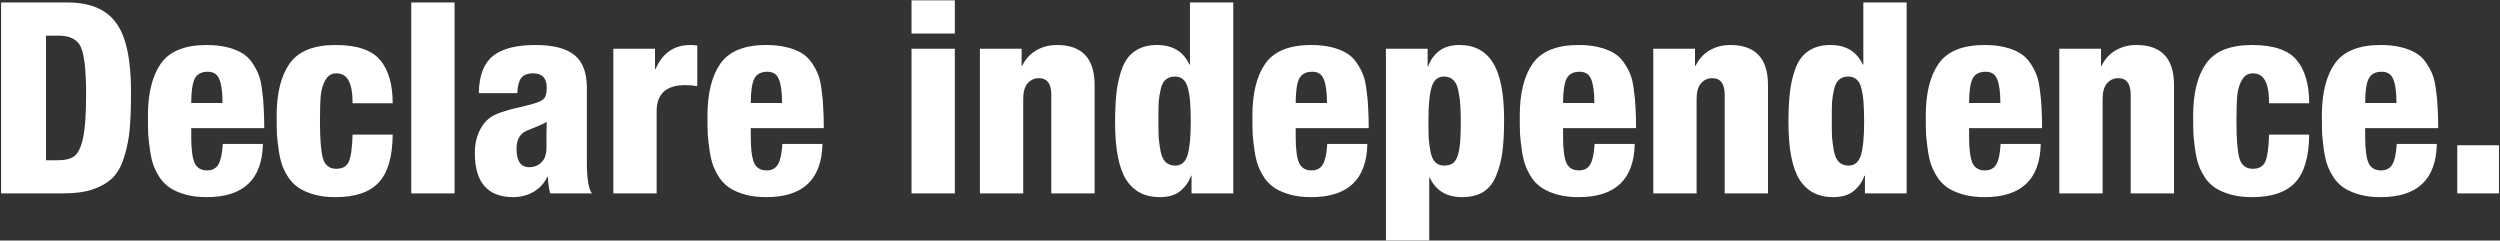 <svg width="1590" height="153" viewBox="0 0 1590 153" fill="none" xmlns="http://www.w3.org/2000/svg">
<rect x="0" y="0" width="1590" height="153" fill="#333333" stroke="none"/>
<path d="M0.688 123V1.587H43.03C57.314 1.587 67.573 5.895 73.808 14.51C80.157 23.013 83.331 37.637 83.331 58.382C83.331 67.905 83.047 75.84 82.481 82.189C81.914 88.424 80.723 94.376 78.91 100.044C77.209 105.599 74.772 109.963 71.598 113.137C68.423 116.198 64.229 118.635 59.014 120.449C53.913 122.15 47.621 123 40.139 123H0.688ZM29.256 22.673V101.914H36.908C41.669 101.914 45.184 101.007 47.451 99.194C49.832 97.266 51.645 93.355 52.892 87.46C54.139 81.452 54.763 72.383 54.763 60.253C54.763 45.062 53.686 35.029 51.532 30.155C49.378 25.167 44.617 22.673 37.248 22.673H29.256ZM168.051 81.509H121.628V87.12C121.628 94.602 122.309 100.044 123.669 103.445C125.143 106.732 127.807 108.376 131.661 108.376C135.062 108.376 137.499 107.072 138.973 104.465C140.447 101.858 141.354 97.55 141.694 91.541H167.201C166.747 114.101 154.844 125.381 131.491 125.381C126.616 125.381 122.252 124.871 118.398 123.85C114.657 122.83 111.482 121.526 108.875 119.939C106.268 118.352 104 116.255 102.073 113.647C100.259 110.927 98.842 108.263 97.822 105.655C96.802 102.935 96.008 99.647 95.441 95.793C94.874 91.938 94.478 88.424 94.251 85.25C94.138 81.962 94.081 78.108 94.081 73.686C94.081 59.403 96.802 48.35 102.243 40.527C107.798 32.592 117.547 28.624 131.491 28.624C136.252 28.624 140.504 29.078 144.245 29.985C147.986 30.892 151.103 32.082 153.597 33.556C156.205 35.029 158.415 37.07 160.229 39.677C162.043 42.285 163.46 44.892 164.48 47.499C165.5 50.107 166.237 53.451 166.691 57.532C167.258 61.5 167.598 65.241 167.711 68.755C167.938 72.156 168.051 76.407 168.051 81.509ZM121.628 65.524H141.524C141.524 58.609 140.844 53.564 139.483 50.39C138.236 47.216 135.799 45.629 132.171 45.629C127.977 45.629 125.143 47.216 123.669 50.39C122.309 53.564 121.628 58.609 121.628 65.524ZM249.749 65.694H224.242C224.242 59.006 223.392 54.188 221.692 51.24C220.104 48.179 217.497 46.649 213.869 46.649C210.922 46.649 208.655 48.01 207.068 50.73C205.48 53.338 204.46 56.625 204.007 60.593C203.667 64.561 203.497 70.059 203.497 77.087C203.497 88.311 204.12 96.189 205.367 100.724C206.727 105.145 209.562 107.356 213.869 107.356C217.837 107.356 220.501 105.825 221.862 102.764C223.222 99.59 224.015 93.865 224.242 85.59H249.749C249.636 99.647 246.688 109.793 240.907 116.028C235.125 122.263 225.943 125.381 213.359 125.381C208.485 125.381 204.12 124.871 200.266 123.85C196.525 122.83 193.35 121.526 190.743 119.939C188.136 118.352 185.868 116.255 183.941 113.647C182.127 110.927 180.71 108.263 179.69 105.655C178.67 102.935 177.876 99.647 177.309 95.793C176.743 91.938 176.346 88.424 176.119 85.25C176.006 81.962 175.949 78.108 175.949 73.686C175.949 59.403 178.67 48.35 184.111 40.527C189.666 32.592 199.415 28.624 213.359 28.624C226.963 28.624 236.429 31.798 241.757 38.147C247.085 44.495 249.749 53.678 249.749 65.694ZM261.558 123V1.587H289.106V123H261.558ZM329.027 59.233H304.54C304.653 47.443 308.111 39.224 314.913 34.576C320.694 30.608 329.253 28.624 340.59 28.624C351.926 28.624 360.202 30.778 365.417 35.086C370.631 39.28 373.239 46.196 373.239 55.832V103.105C373.239 113.647 374.316 120.279 376.47 123H349.942C349.149 120.393 348.639 116.878 348.412 112.457H348.072C346.258 116.425 343.367 119.599 339.4 121.98C335.432 124.247 331.124 125.381 326.476 125.381C310.152 125.381 301.989 116.028 301.989 97.323C301.989 91.995 303.01 87.234 305.05 83.039C307.091 78.845 309.811 75.784 313.212 73.857C315.253 72.723 317.577 71.759 320.184 70.966C322.792 70.059 326.193 69.152 330.387 68.245C334.582 67.225 337.076 66.601 337.869 66.374C342.064 65.241 344.728 64.05 345.861 62.803C347.108 61.556 347.732 59.233 347.732 55.832C347.732 49.71 344.841 46.649 339.059 46.649C335.432 46.649 332.881 47.669 331.407 49.71C329.934 51.751 329.14 54.925 329.027 59.233ZM328.517 94.602C328.517 102.424 331.181 106.335 336.509 106.335C339.683 106.335 342.29 105.315 344.331 103.275C346.485 101.234 347.562 98.06 347.562 93.752C347.562 90.918 347.562 87.744 347.562 84.229C347.675 80.715 347.732 78.504 347.732 77.598C344.671 79.185 341.61 80.545 338.549 81.679C335.488 82.812 333.561 83.719 332.768 84.399C329.934 86.553 328.517 89.954 328.517 94.602ZM390.073 123V31.005H416.601V43.928H416.941C421.362 33.726 428.731 28.624 439.047 28.624C440.861 28.624 442.334 28.738 443.468 28.964V54.811C441.087 54.358 438.537 54.131 435.816 54.131C423.686 54.131 417.621 59.686 417.621 70.796V123H390.073ZM523.92 81.509H477.497V87.12C477.497 94.602 478.177 100.044 479.538 103.445C481.012 106.732 483.676 108.376 487.53 108.376C490.931 108.376 493.368 107.072 494.842 104.465C496.316 101.858 497.223 97.55 497.563 91.541H523.07C522.616 114.101 510.713 125.381 487.36 125.381C482.485 125.381 478.121 124.871 474.266 123.85C470.525 122.83 467.351 121.526 464.744 119.939C462.136 118.352 459.869 116.255 457.942 113.647C456.128 110.927 454.711 108.263 453.691 105.655C452.67 102.935 451.877 99.647 451.31 95.793C450.743 91.938 450.346 88.424 450.12 85.25C450.006 81.962 449.95 78.108 449.95 73.686C449.95 59.403 452.67 48.35 458.112 40.527C463.667 32.592 473.416 28.624 487.36 28.624C492.121 28.624 496.372 29.078 500.113 29.985C503.854 30.892 506.972 32.082 509.466 33.556C512.073 35.029 514.284 37.07 516.098 39.677C517.912 42.285 519.329 44.892 520.349 47.499C521.369 50.107 522.106 53.451 522.56 57.532C523.126 61.5 523.466 65.241 523.58 68.755C523.807 72.156 523.92 76.407 523.92 81.509ZM477.497 65.524H497.393C497.393 58.609 496.713 53.564 495.352 50.39C494.105 47.216 491.668 45.629 488.04 45.629C483.846 45.629 481.012 47.216 479.538 50.39C478.177 53.564 477.497 58.609 477.497 65.524ZM579.731 123V31.005H607.279V123H579.731ZM579.731 21.312V0.226H607.279V21.312H579.731ZM623.223 123V31.005H649.75V41.888H650.09C652.018 37.807 654.908 34.576 658.763 32.195C662.731 29.814 667.209 28.624 672.197 28.624C688.181 28.624 696.173 37.127 696.173 54.131V123H668.626V60.253C668.626 53.224 665.961 49.71 660.633 49.71C657.799 49.71 655.419 50.844 653.491 53.111C651.678 55.265 650.771 58.496 650.771 62.803V123H623.223ZM757.824 123V111.777H757.484C756.237 115.518 753.97 118.749 750.682 121.47C747.508 124.077 743.144 125.381 737.589 125.381C728.066 125.381 720.924 121.64 716.163 114.158C711.515 106.676 709.191 94.546 709.191 77.768C709.191 69.945 709.531 63.314 710.211 57.872C710.891 52.431 712.138 47.386 713.952 42.738C715.879 37.977 718.657 34.462 722.285 32.195C725.912 29.814 730.447 28.624 735.888 28.624C745.751 28.624 752.609 32.762 756.464 41.038H756.804V1.587H784.352V123H757.824ZM757.314 77.598C757.314 72.836 757.201 68.982 756.974 66.034C756.861 63.087 756.464 60.139 755.784 57.192C755.217 54.245 754.197 52.091 752.723 50.73C751.362 49.37 749.549 48.69 747.281 48.69C744.901 48.69 742.974 49.313 741.5 50.56C740.026 51.694 738.949 53.678 738.269 56.512C737.589 59.346 737.135 62.123 736.909 64.844C736.795 67.565 736.738 71.419 736.738 76.407C736.738 81.055 736.795 84.74 736.909 87.46C737.135 90.068 737.532 92.958 738.099 96.133C738.779 99.307 739.856 101.631 741.33 103.105C742.917 104.578 744.957 105.315 747.451 105.315C751.306 105.315 753.913 103.105 755.274 98.683C756.634 94.262 757.314 87.234 757.314 77.598ZM870.489 81.509H824.067V87.12C824.067 94.602 824.747 100.044 826.107 103.445C827.581 106.732 830.245 108.376 834.099 108.376C837.5 108.376 839.938 107.072 841.411 104.465C842.885 101.858 843.792 97.55 844.132 91.541H869.639C869.186 114.101 857.282 125.381 833.929 125.381C829.055 125.381 824.69 124.871 820.836 123.85C817.095 122.83 813.921 121.526 811.313 119.939C808.706 118.352 806.438 116.255 804.511 113.647C802.697 110.927 801.28 108.263 800.26 105.655C799.24 102.935 798.446 99.647 797.879 95.793C797.313 91.938 796.916 88.424 796.689 85.25C796.576 81.962 796.519 78.108 796.519 73.686C796.519 59.403 799.24 48.35 804.681 40.527C810.236 32.592 819.986 28.624 833.929 28.624C838.691 28.624 842.942 29.078 846.683 29.985C850.424 30.892 853.541 32.082 856.035 33.556C858.643 35.029 860.853 37.07 862.667 39.677C864.481 42.285 865.898 44.892 866.918 47.499C867.939 50.107 868.676 53.451 869.129 57.532C869.696 61.5 870.036 65.241 870.149 68.755C870.376 72.156 870.489 76.407 870.489 81.509ZM824.067 65.524H843.962C843.962 58.609 843.282 53.564 841.922 50.39C840.675 47.216 838.237 45.629 834.61 45.629C830.415 45.629 827.581 47.216 826.107 50.39C824.747 53.564 824.067 58.609 824.067 65.524ZM881.448 152.928V31.005H907.975V42.228H908.315C909.562 38.487 911.773 35.313 914.947 32.705C918.235 29.985 922.656 28.624 928.211 28.624C937.733 28.624 944.819 32.365 949.467 39.847C954.228 47.329 956.609 59.459 956.609 76.237C956.609 84.059 956.269 90.691 955.588 96.133C954.908 101.574 953.604 106.676 951.677 111.437C949.863 116.085 947.143 119.599 943.515 121.98C939.887 124.247 935.353 125.381 929.911 125.381C920.049 125.381 913.19 121.243 909.336 112.967H908.996V152.928H881.448ZM908.485 76.407C908.485 81.169 908.542 85.023 908.655 87.97C908.882 90.918 909.279 93.865 909.846 96.813C910.526 99.76 911.546 101.914 912.907 103.275C914.38 104.635 916.251 105.315 918.518 105.315C920.899 105.315 922.826 104.748 924.3 103.615C925.774 102.368 926.85 100.327 927.531 97.493C928.211 94.659 928.608 91.882 928.721 89.161C928.948 86.44 929.061 82.586 929.061 77.598C929.061 72.95 928.948 69.322 928.721 66.715C928.608 63.994 928.211 61.046 927.531 57.872C926.964 54.698 925.887 52.374 924.3 50.9C922.826 49.426 920.842 48.69 918.348 48.69C914.494 48.69 911.886 50.9 910.526 55.322C909.166 59.743 908.485 66.771 908.485 76.407ZM1040.54 81.509H994.113V87.12C994.113 94.602 994.793 100.044 996.154 103.445C997.627 106.732 1000.29 108.376 1004.15 108.376C1007.55 108.376 1009.98 107.072 1011.46 104.465C1012.93 101.858 1013.84 97.55 1014.18 91.541H1039.69C1039.23 114.101 1027.33 125.381 1003.98 125.381C999.101 125.381 994.737 124.871 990.882 123.85C987.141 122.83 983.967 121.526 981.36 119.939C978.752 118.352 976.485 116.255 974.558 113.647C972.744 110.927 971.327 108.263 970.307 105.655C969.286 102.935 968.493 99.647 967.926 95.793C967.359 91.938 966.962 88.424 966.736 85.25C966.622 81.962 966.566 78.108 966.566 73.686C966.566 59.403 969.286 48.35 974.728 40.527C980.283 32.592 990.032 28.624 1003.98 28.624C1008.74 28.624 1012.99 29.078 1016.73 29.985C1020.47 30.892 1023.59 32.082 1026.08 33.556C1028.69 35.029 1030.9 37.07 1032.71 39.677C1034.53 42.285 1035.94 44.892 1036.96 47.499C1037.99 50.107 1038.72 53.451 1039.18 57.532C1039.74 61.5 1040.08 65.241 1040.2 68.755C1040.42 72.156 1040.54 76.407 1040.54 81.509ZM994.113 65.524H1014.01C1014.01 58.609 1013.33 53.564 1011.97 50.39C1010.72 47.216 1008.28 45.629 1004.66 45.629C1000.46 45.629 997.627 47.216 996.154 50.39C994.793 53.564 994.113 58.609 994.113 65.524ZM1051.49 123V31.005H1078.02V41.888H1078.36C1080.29 37.807 1083.18 34.576 1087.03 32.195C1091 29.814 1095.48 28.624 1100.47 28.624C1116.45 28.624 1124.44 37.127 1124.44 54.131V123H1096.9V60.253C1096.9 53.224 1094.23 49.71 1088.9 49.71C1086.07 49.71 1083.69 50.844 1081.76 53.111C1079.95 55.265 1079.04 58.496 1079.04 62.803V123H1051.49ZM1186.1 123V111.777H1185.76C1184.51 115.518 1182.24 118.749 1178.95 121.47C1175.78 124.077 1171.42 125.381 1165.86 125.381C1156.34 125.381 1149.2 121.64 1144.43 114.158C1139.79 106.676 1137.46 94.546 1137.46 77.768C1137.46 69.945 1137.8 63.314 1138.48 57.872C1139.16 52.431 1140.41 47.386 1142.22 42.738C1144.15 37.977 1146.93 34.462 1150.56 32.195C1154.18 29.814 1158.72 28.624 1164.16 28.624C1174.02 28.624 1180.88 32.762 1184.74 41.038H1185.08V1.587H1212.62V123H1186.1ZM1185.59 77.598C1185.59 72.836 1185.47 68.982 1185.25 66.034C1185.13 63.087 1184.74 60.139 1184.06 57.192C1183.49 54.245 1182.47 52.091 1180.99 50.73C1179.63 49.37 1177.82 48.69 1175.55 48.69C1173.17 48.69 1171.25 49.313 1169.77 50.56C1168.3 51.694 1167.22 53.678 1166.54 56.512C1165.86 59.346 1165.41 62.123 1165.18 64.844C1165.07 67.565 1165.01 71.419 1165.01 76.407C1165.01 81.055 1165.07 84.74 1165.18 87.46C1165.41 90.068 1165.8 92.958 1166.37 96.133C1167.05 99.307 1168.13 101.631 1169.6 103.105C1171.19 104.578 1173.23 105.315 1175.72 105.315C1179.58 105.315 1182.18 103.105 1183.55 98.683C1184.91 94.262 1185.59 87.234 1185.59 77.598ZM1298.76 81.509H1252.34V87.12C1252.34 94.602 1253.02 100.044 1254.38 103.445C1255.85 106.732 1258.52 108.376 1262.37 108.376C1265.77 108.376 1268.21 107.072 1269.68 104.465C1271.16 101.858 1272.06 97.55 1272.4 91.541H1297.91C1297.46 114.101 1285.55 125.381 1262.2 125.381C1257.33 125.381 1252.96 124.871 1249.11 123.85C1245.37 122.83 1242.19 121.526 1239.58 119.939C1236.98 118.352 1234.71 116.255 1232.78 113.647C1230.97 110.927 1229.55 108.263 1228.53 105.655C1227.51 102.935 1226.72 99.647 1226.15 95.793C1225.58 91.938 1225.19 88.424 1224.96 85.25C1224.85 81.962 1224.79 78.108 1224.79 73.686C1224.79 59.403 1227.51 48.35 1232.95 40.527C1238.51 32.592 1248.26 28.624 1262.2 28.624C1266.96 28.624 1271.21 29.078 1274.95 29.985C1278.7 30.892 1281.81 32.082 1284.31 33.556C1286.91 35.029 1289.12 37.07 1290.94 39.677C1292.75 42.285 1294.17 44.892 1295.19 47.499C1296.21 50.107 1296.95 53.451 1297.4 57.532C1297.97 61.5 1298.31 65.241 1298.42 68.755C1298.65 72.156 1298.76 76.407 1298.76 81.509ZM1252.34 65.524H1272.23C1272.23 58.609 1271.55 53.564 1270.19 50.39C1268.95 47.216 1266.51 45.629 1262.88 45.629C1258.69 45.629 1255.85 47.216 1254.38 50.39C1253.02 53.564 1252.34 58.609 1252.34 65.524ZM1309.72 123V31.005H1336.25V41.888H1336.59C1338.51 37.807 1341.4 34.576 1345.26 32.195C1349.23 29.814 1353.7 28.624 1358.69 28.624C1374.68 28.624 1382.67 37.127 1382.67 54.131V123H1355.12V60.253C1355.12 53.224 1352.46 49.71 1347.13 49.71C1344.3 49.71 1341.91 50.844 1339.99 53.111C1338.17 55.265 1337.27 58.496 1337.27 62.803V123H1309.72ZM1468.64 65.694H1443.13C1443.13 59.006 1442.28 54.188 1440.58 51.24C1438.99 48.179 1436.39 46.649 1432.76 46.649C1429.81 46.649 1427.54 48.01 1425.96 50.73C1424.37 53.338 1423.35 56.625 1422.89 60.593C1422.55 64.561 1422.38 70.059 1422.38 77.087C1422.38 88.311 1423.01 96.189 1424.26 100.724C1425.62 105.145 1428.45 107.356 1432.76 107.356C1436.73 107.356 1439.39 105.825 1440.75 102.764C1442.11 99.59 1442.9 93.865 1443.13 85.59H1468.64C1468.52 99.647 1465.58 109.793 1459.79 116.028C1454.01 122.263 1444.83 125.381 1432.25 125.381C1427.37 125.381 1423.01 124.871 1419.15 123.85C1415.41 122.83 1412.24 121.526 1409.63 119.939C1407.02 118.352 1404.76 116.255 1402.83 113.647C1401.02 110.927 1399.6 108.263 1398.58 105.655C1397.56 102.935 1396.76 99.647 1396.2 95.793C1395.63 91.938 1395.23 88.424 1395.01 85.25C1394.89 81.962 1394.84 78.108 1394.84 73.686C1394.84 59.403 1397.56 48.35 1403 40.527C1408.55 32.592 1418.3 28.624 1432.25 28.624C1445.85 28.624 1455.32 31.798 1460.65 38.147C1465.97 44.495 1468.64 53.678 1468.64 65.694ZM1550.68 81.509H1504.25V87.12C1504.25 94.602 1504.93 100.044 1506.29 103.445C1507.77 106.732 1510.43 108.376 1514.29 108.376C1517.69 108.376 1520.12 107.072 1521.6 104.465C1523.07 101.858 1523.98 97.55 1524.32 91.541H1549.83C1549.37 114.101 1537.47 125.381 1514.12 125.381C1509.24 125.381 1504.88 124.871 1501.02 123.85C1497.28 122.83 1494.11 121.526 1491.5 119.939C1488.89 118.352 1486.62 116.255 1484.7 113.647C1482.88 110.927 1481.47 108.263 1480.45 105.655C1479.43 102.935 1478.63 99.647 1478.07 95.793C1477.5 91.938 1477.1 88.424 1476.88 85.25C1476.76 81.962 1476.71 78.108 1476.71 73.686C1476.71 59.403 1479.43 48.35 1484.87 40.527C1490.42 32.592 1500.17 28.624 1514.12 28.624C1518.88 28.624 1523.13 29.078 1526.87 29.985C1530.61 30.892 1533.73 32.082 1536.22 33.556C1538.83 35.029 1541.04 37.07 1542.85 39.677C1544.67 42.285 1546.08 44.892 1547.1 47.499C1548.12 50.107 1548.86 53.451 1549.32 57.532C1549.88 61.5 1550.22 65.241 1550.34 68.755C1550.56 72.156 1550.68 76.407 1550.68 81.509ZM1504.25 65.524H1524.15C1524.15 58.609 1523.47 53.564 1522.11 50.39C1520.86 47.216 1518.42 45.629 1514.8 45.629C1510.6 45.629 1507.77 47.216 1506.29 50.39C1504.93 53.564 1504.25 58.609 1504.25 65.524ZM1562.82 123V92.392H1589.35V123H1562.82Z" fill="white"/>
</svg>
